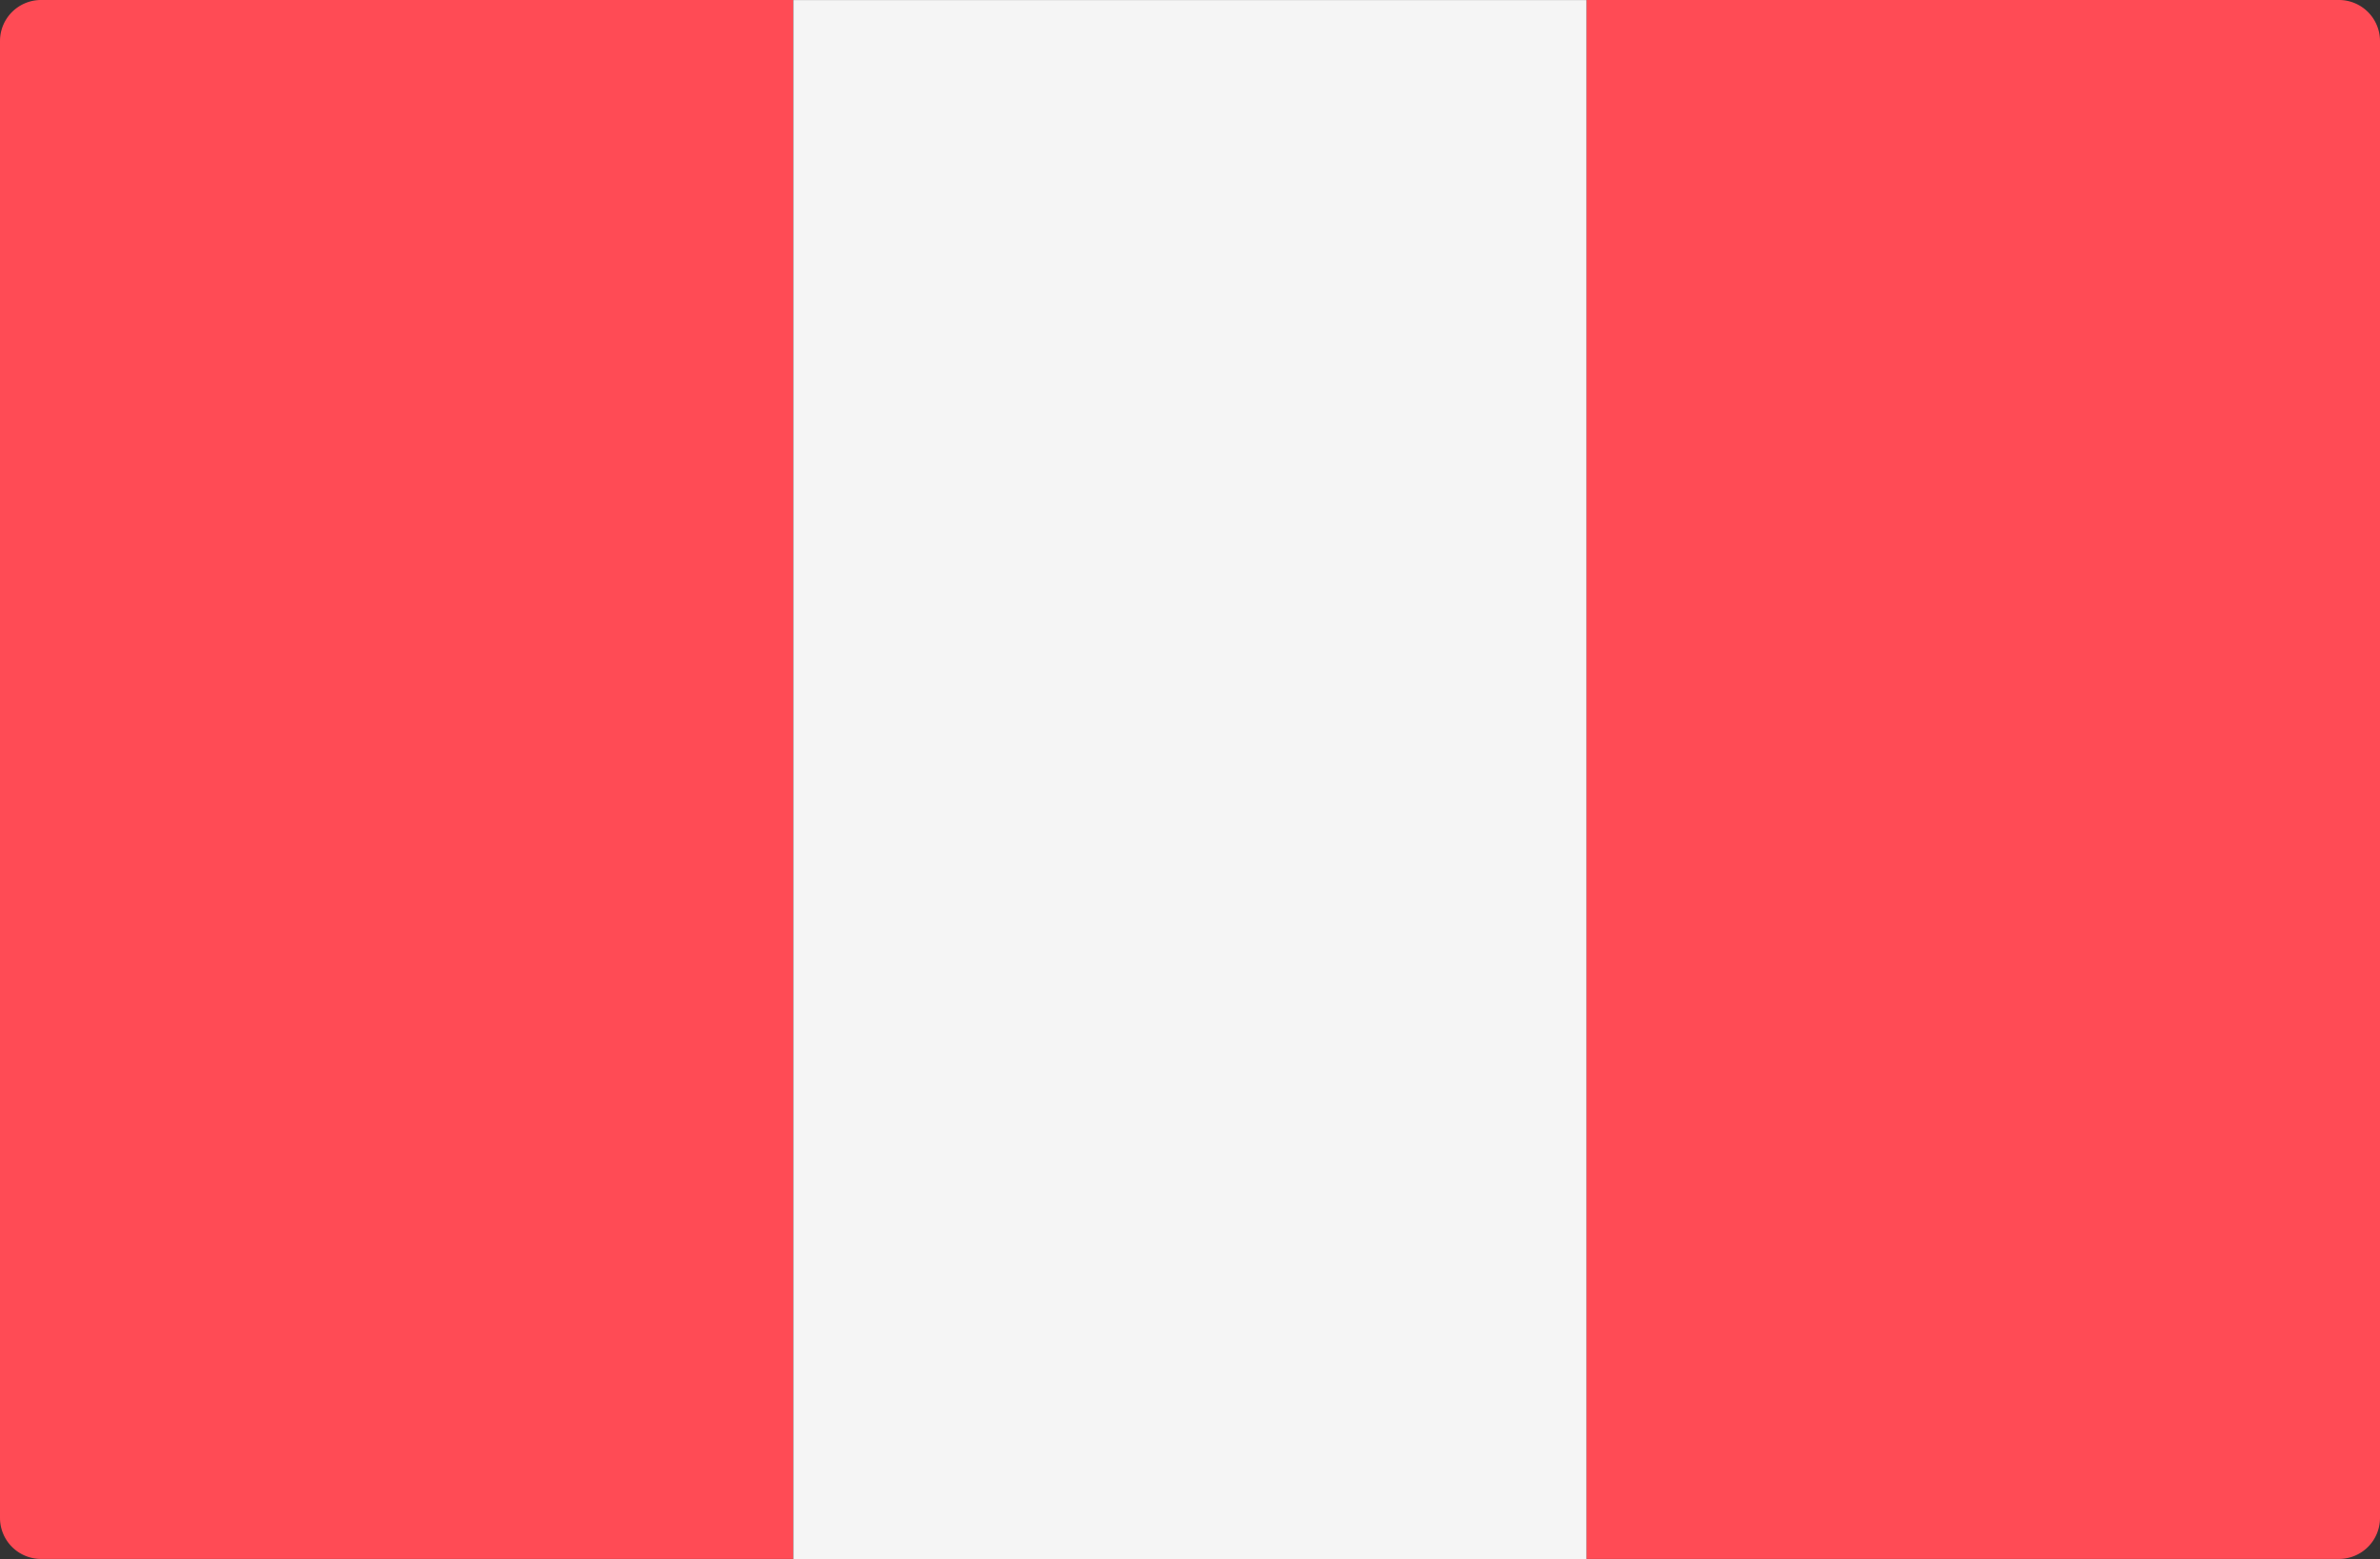 <svg id="Layer_1" data-name="Layer 1" xmlns="http://www.w3.org/2000/svg" viewBox="0 0 512 335.46"><rect x="0" y="0" width="512" height="335.46" fill="#333333" stroke="none"/><defs><style>.cls-1{fill:#ff4b55;}.cls-2{fill:#f5f5f5;}</style></defs><path class="cls-1" d="M170.67,335.45H8.83A8.83,8.83,0,0,1,0,326.62V8.83A8.83,8.83,0,0,1,8.83,0H170.67Z"/><rect class="cls-2" x="170.67" y="0.01" width="170.67" height="335.45"/><path class="cls-1" d="M503.17,335.45H341.33V0H503.17A8.83,8.83,0,0,1,512,8.83V326.62A8.83,8.83,0,0,1,503.17,335.45Z"/></svg>